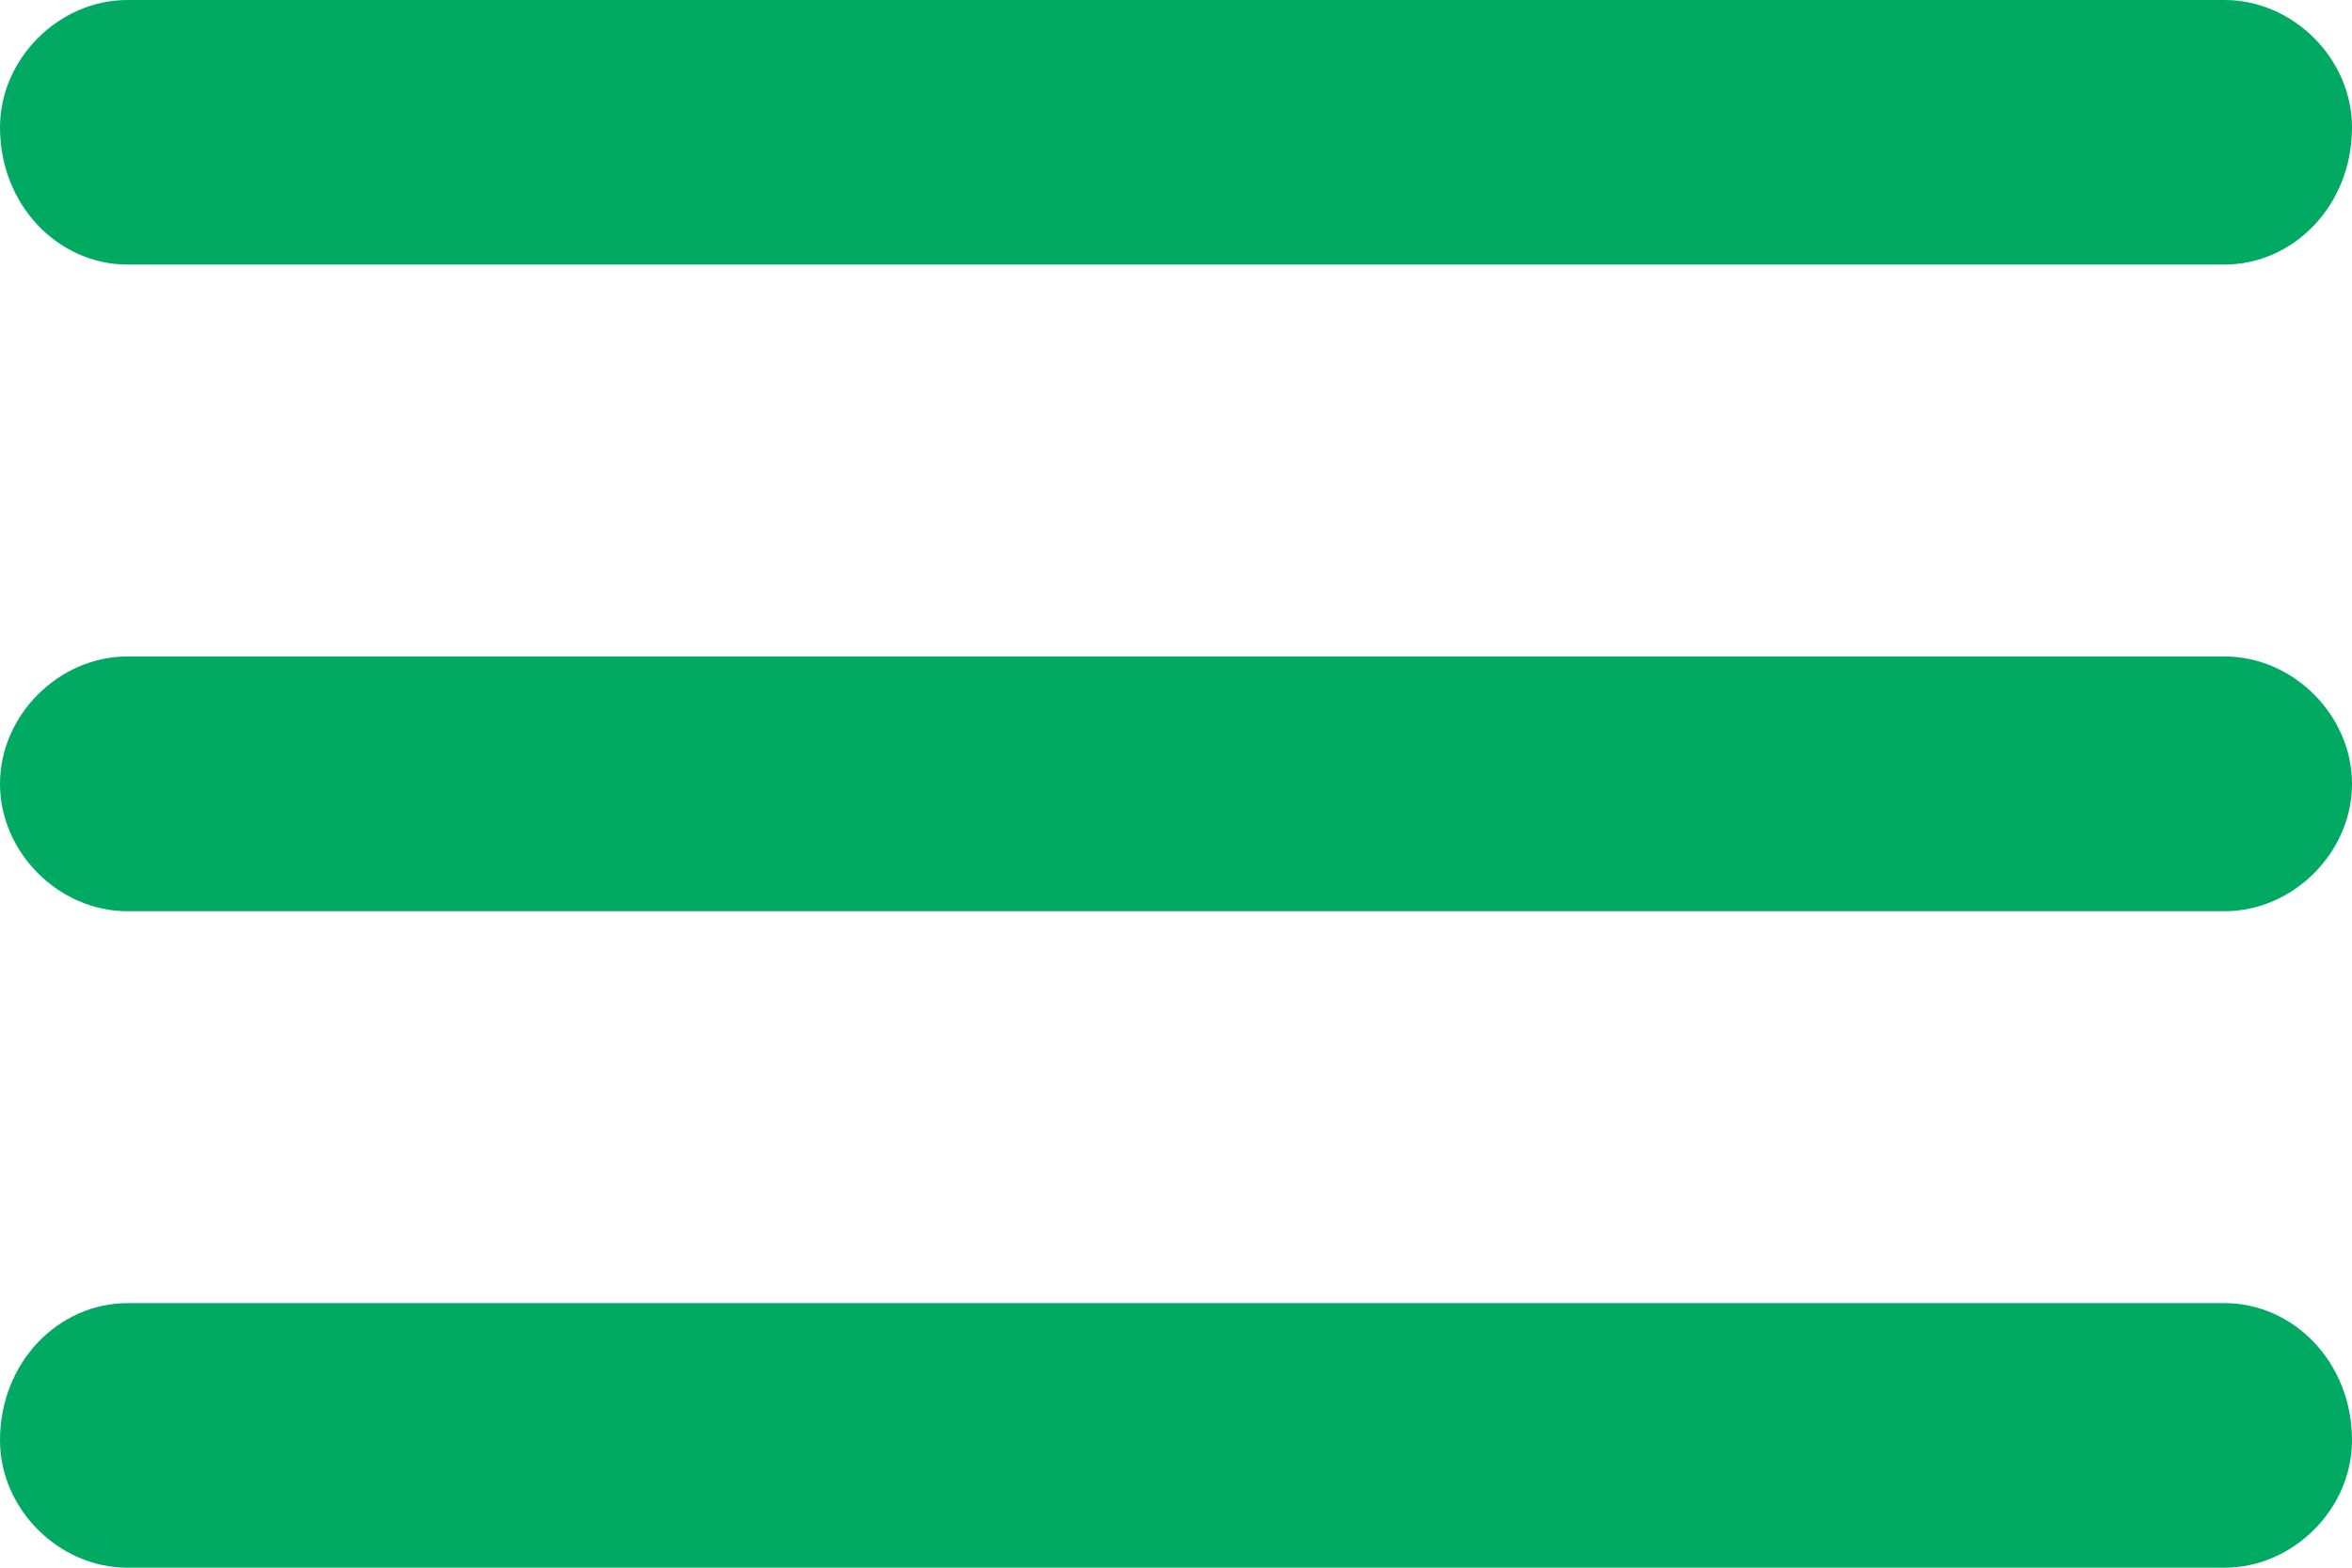 
<svg version="1.2" xmlns="http://www.w3.org/2000/svg" viewBox="0 0 24 16" width="24" height="16"><defs><clipPath clipPathUnits="userSpaceOnUse" id="cp1"><path d="m-323-48h375v5486h-375z" /></clipPath></defs><style>.s0{fill:#00aa63}</style><g clip-path="url(#cp1)"><path class="s0" d="m0 14.7c0-0.8 0.6-1.4 1.3-1.4h21.4c0.7 0 1.3 0.6 1.3 1.4c0 0.7-0.6 1.3-1.3 1.3h-21.4c-0.7 0-1.3-0.6-1.3-1.3zm0-6.7c0-0.7 0.6-1.3 1.3-1.3h21.4c0.7 0 1.3 0.6 1.3 1.3c0 0.7-0.6 1.3-1.3 1.3h-21.4c-0.7 0-1.3-0.6-1.3-1.3zm1.3-8h21.4c0.7 0 1.3 0.6 1.3 1.3c0 0.8-0.6 1.4-1.3 1.4h-21.4c-0.7 0-1.3-0.6-1.3-1.4c0-0.7 0.6-1.3 1.3-1.3z" /></g></svg>
